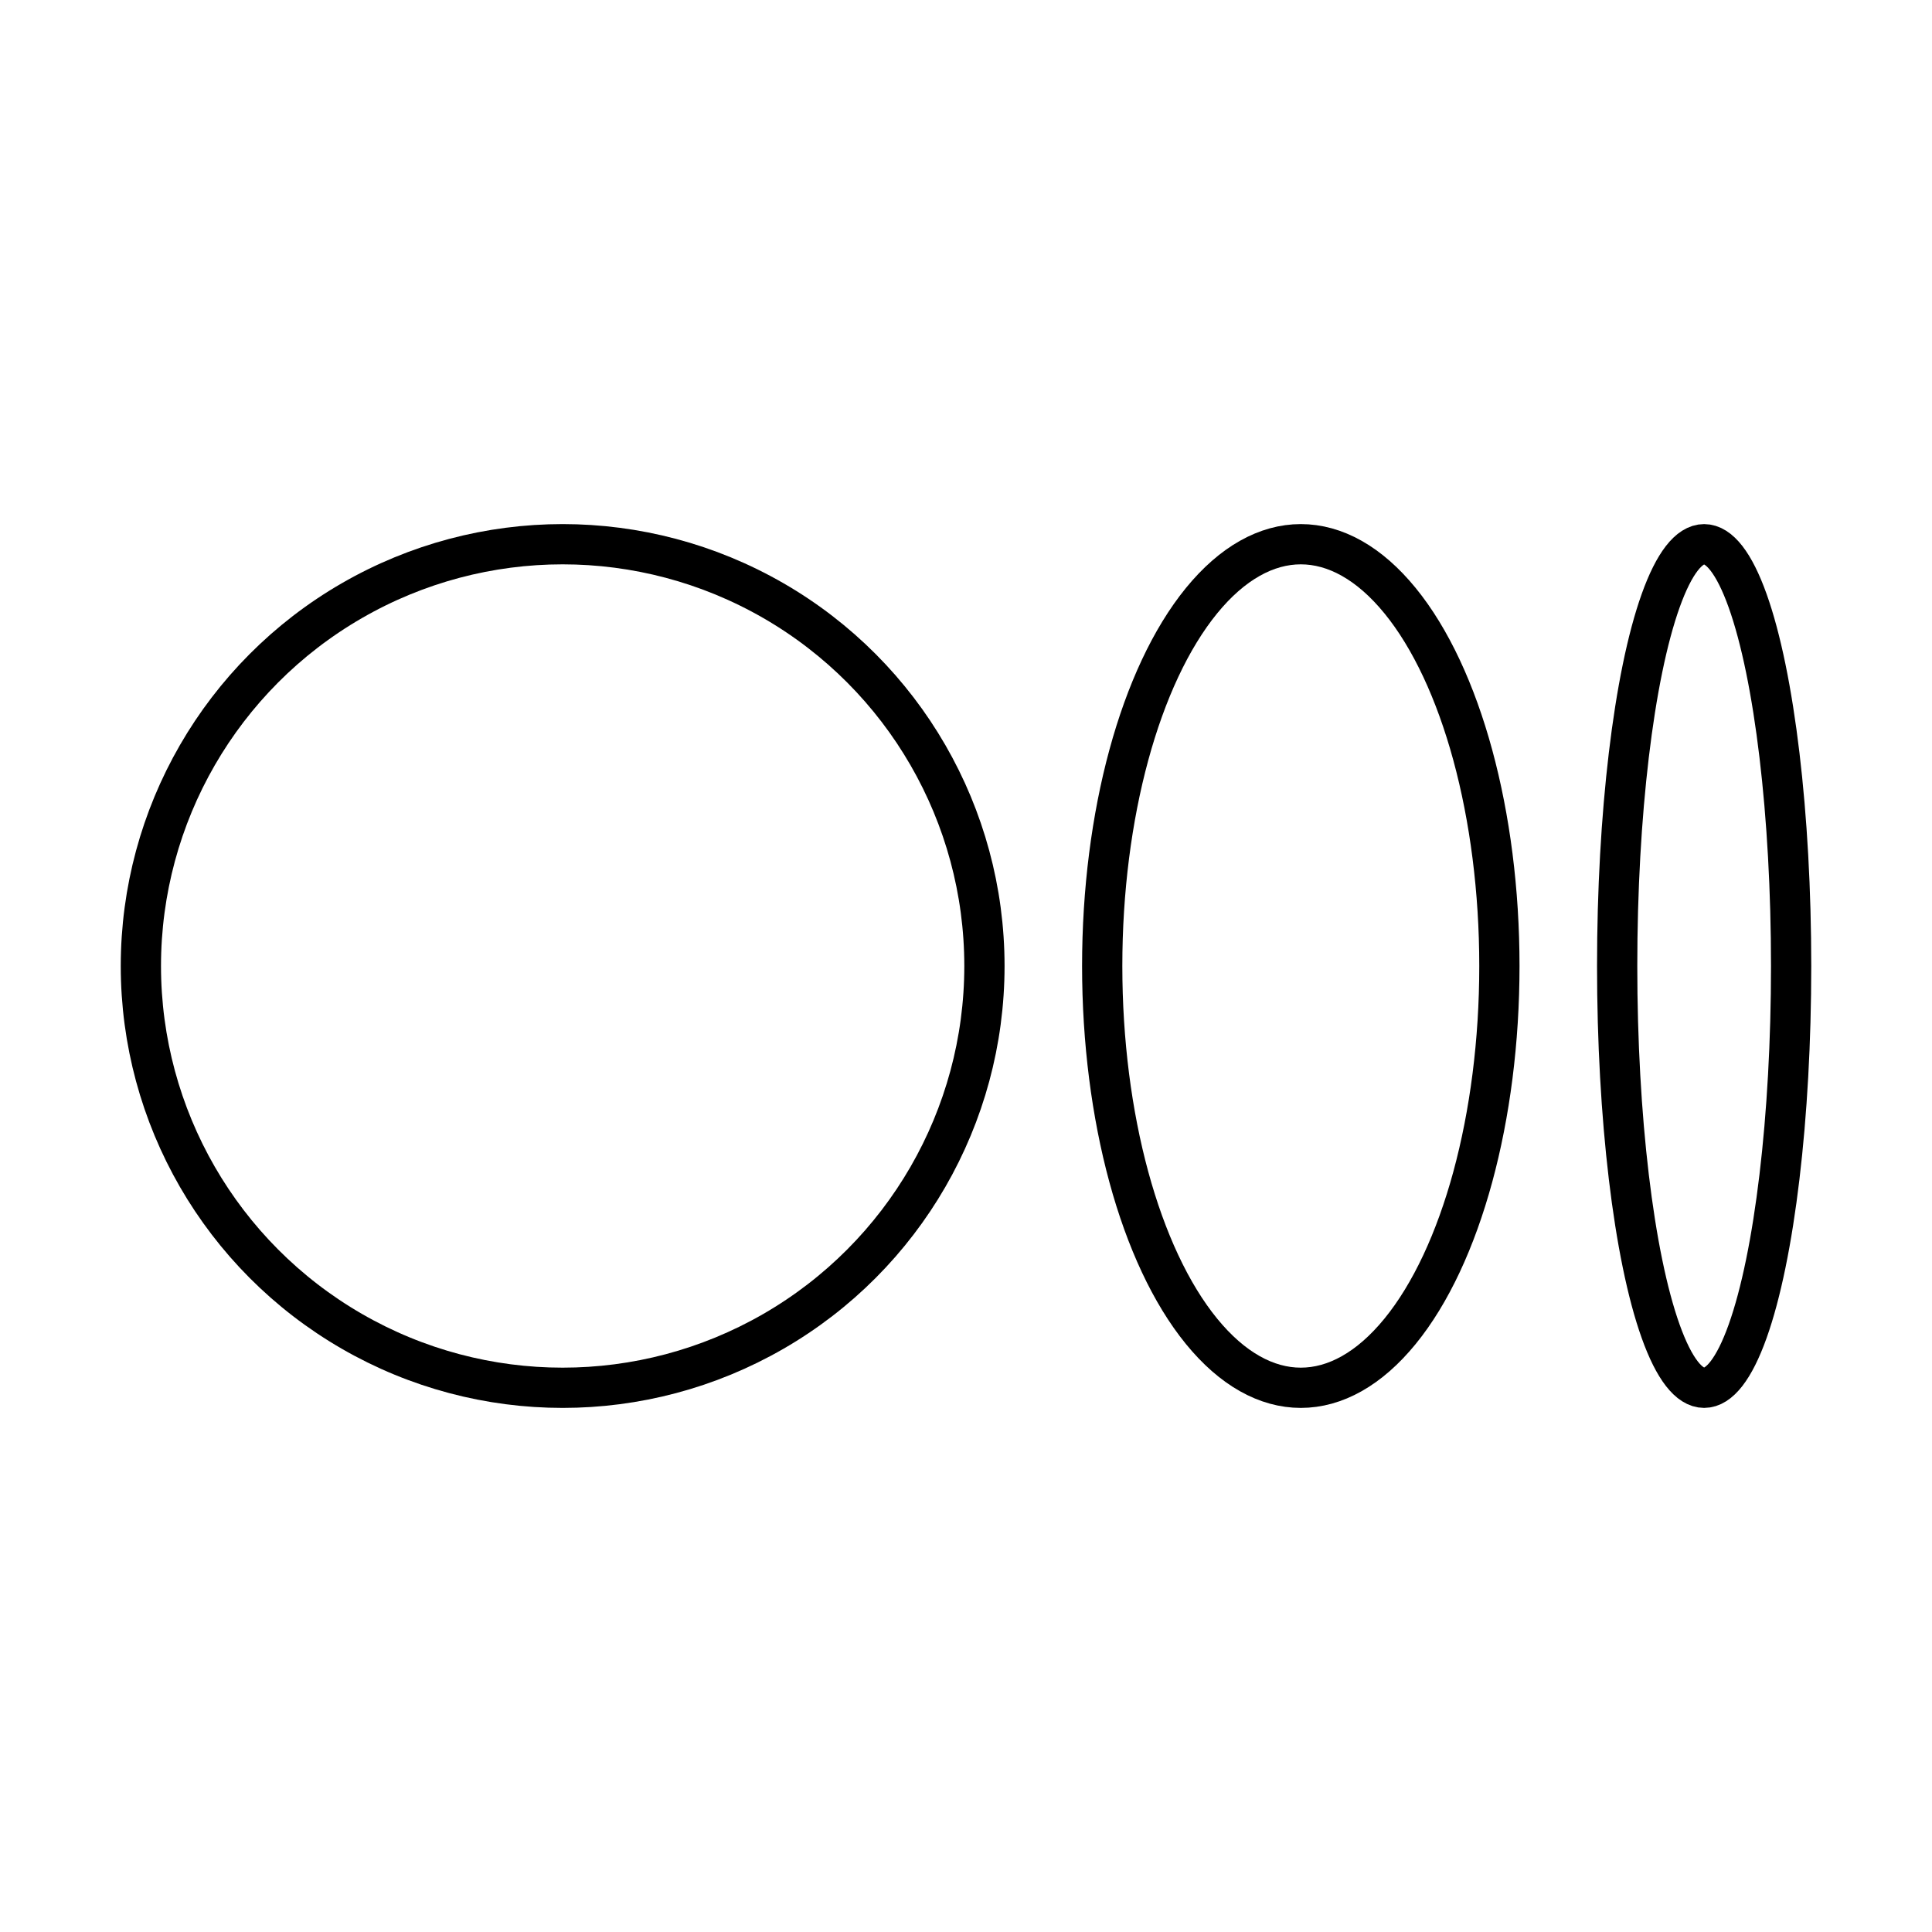 <?xml version="1.0" encoding="utf-8"?>
<!-- Generator: www.svgicons.com -->
<svg xmlns="http://www.w3.org/2000/svg" width="800" height="800" viewBox="0 0 48 48">
<circle cx="13.979" cy="24" r="10.479" fill="none" stroke="currentColor" stroke-linecap="round" stroke-linejoin="round"/><ellipse cx="32.318" cy="24" fill="none" stroke="currentColor" stroke-linecap="round" stroke-linejoin="round" rx="4.934" ry="10.479"/><ellipse cx="42.339" cy="24" fill="none" stroke="currentColor" stroke-linecap="round" stroke-linejoin="round" rx="2.161" ry="10.479"/>
</svg>